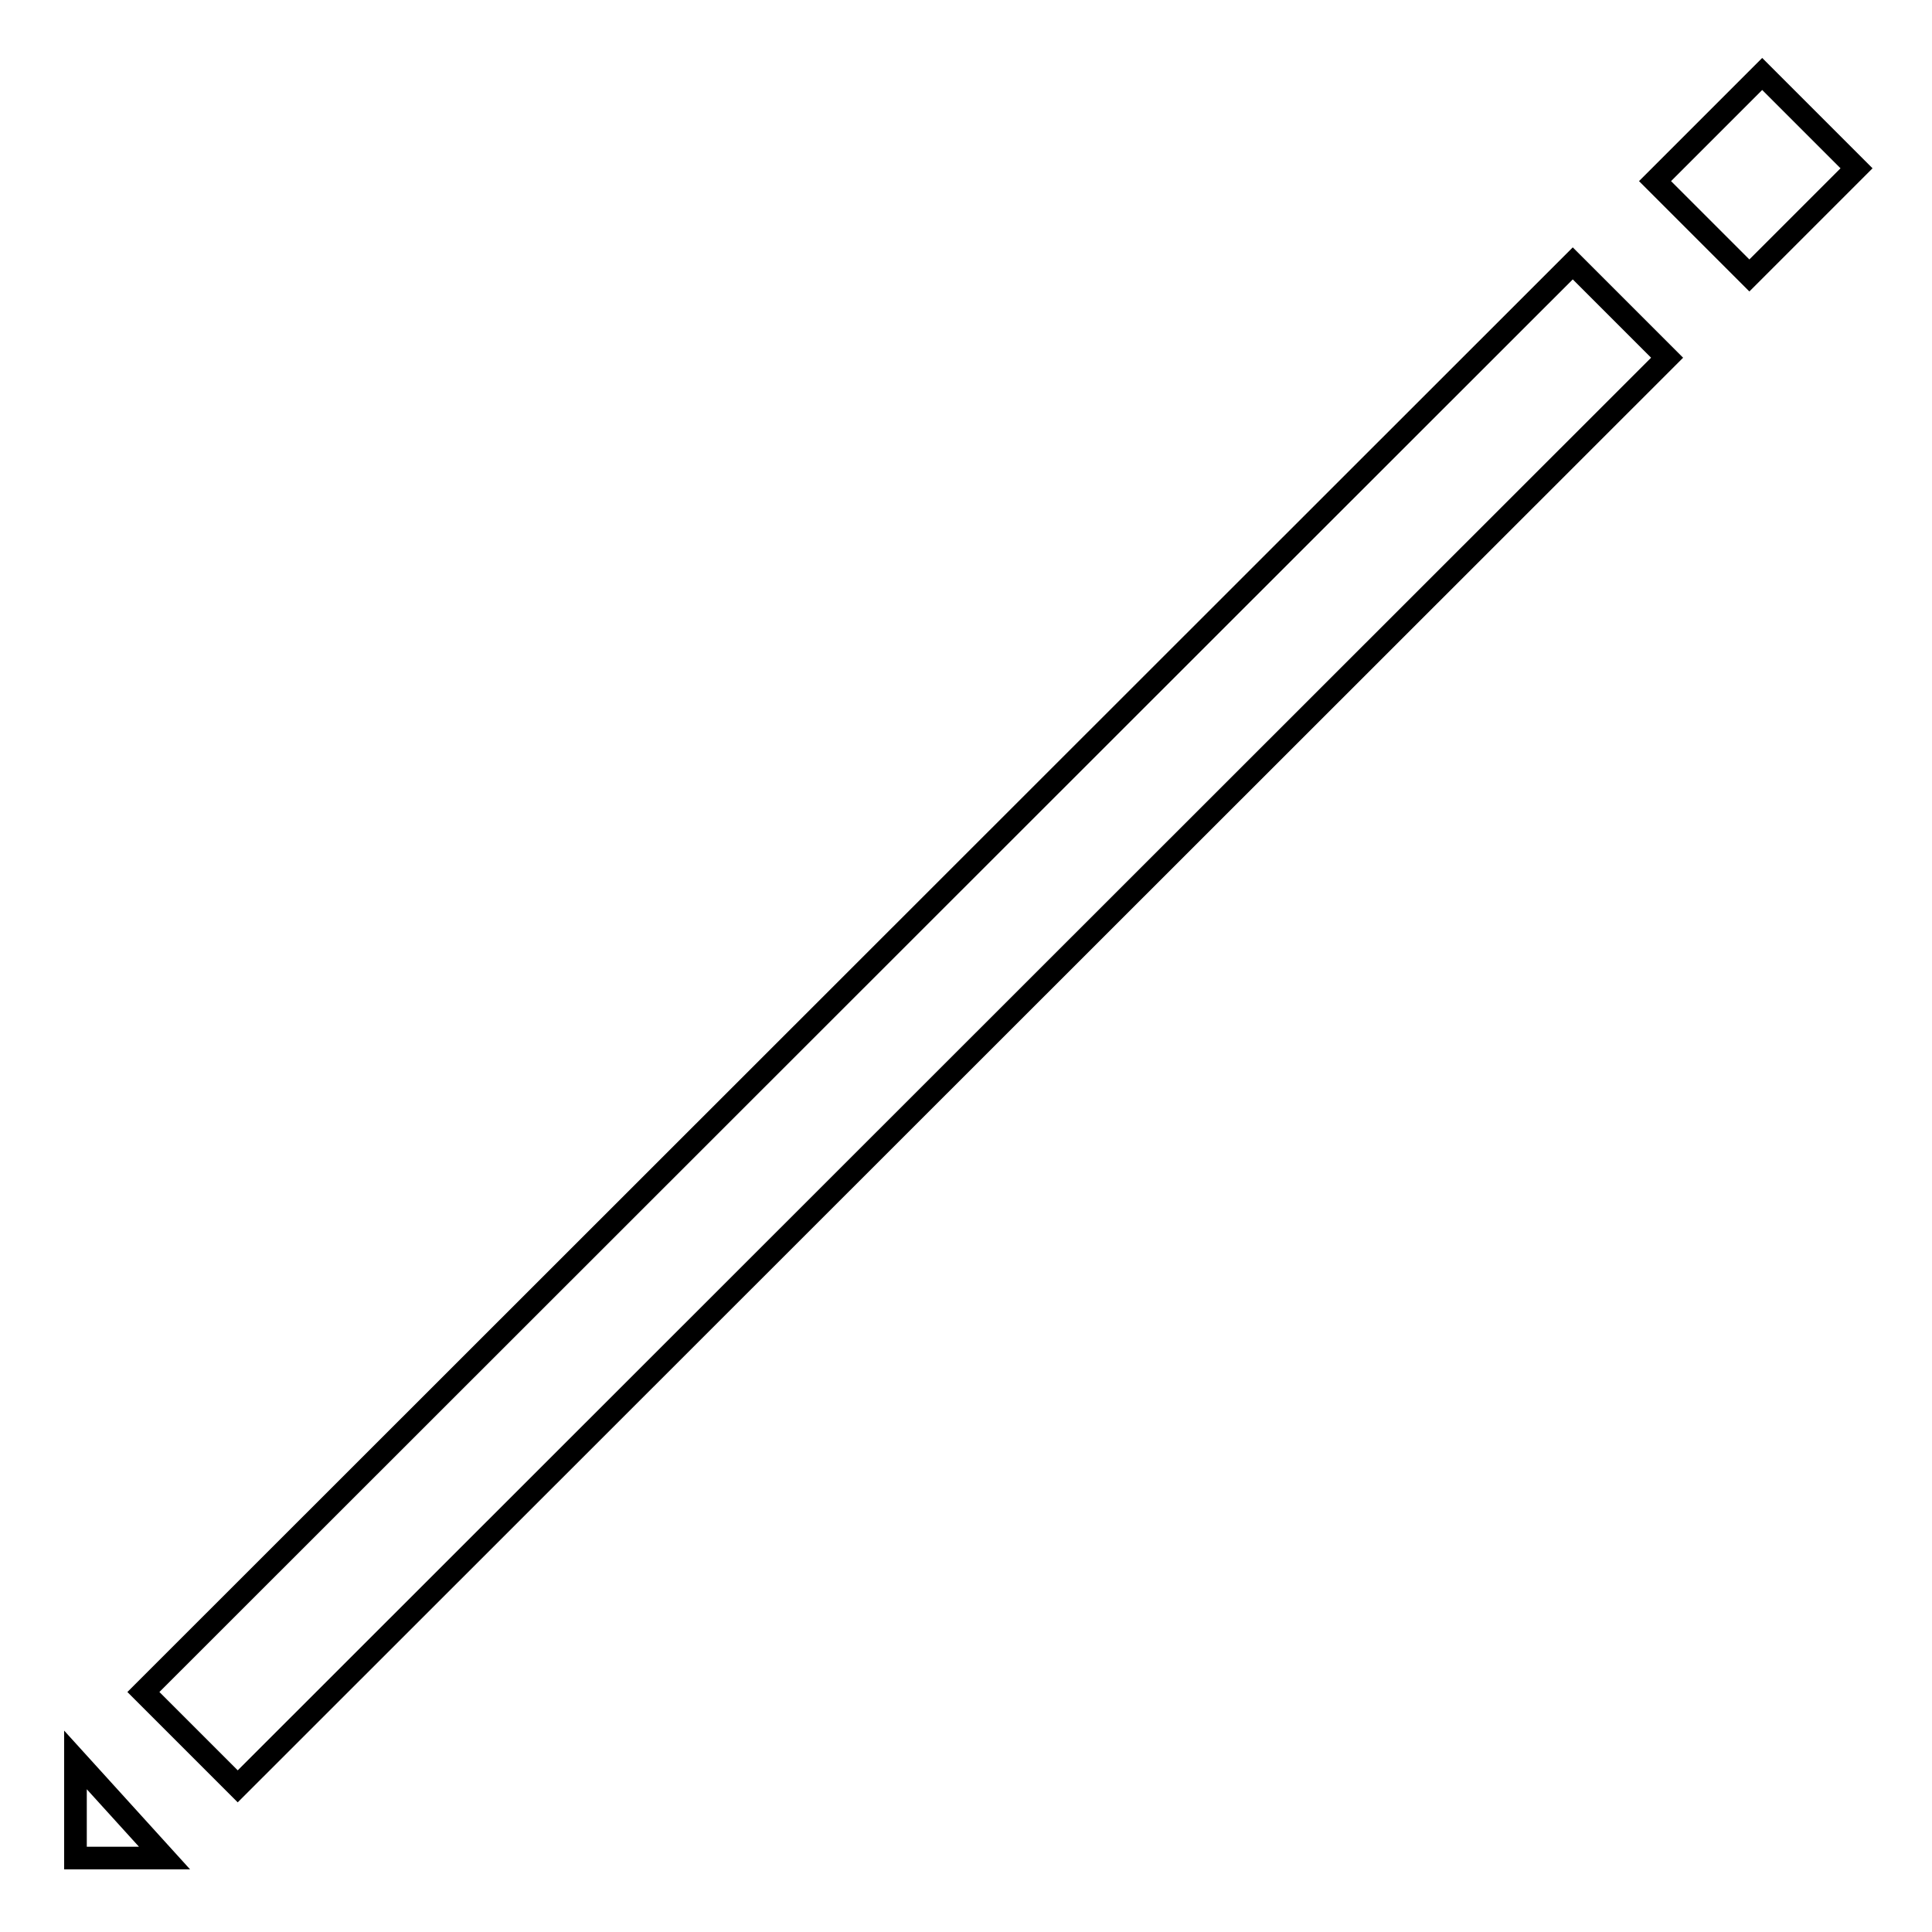 <?xml version="1.0" encoding="utf-8"?>
<!-- Svg Vector Icons : http://www.onlinewebfonts.com/icon -->
<!DOCTYPE svg PUBLIC "-//W3C//DTD SVG 1.1//EN" "http://www.w3.org/Graphics/SVG/1.1/DTD/svg11.dtd">
<svg version="1.1" xmlns="http://www.w3.org/2000/svg" xmlns:xlink="http://www.w3.org/1999/xlink" x="0px" y="0px" viewBox="0 0 256 256" enable-background="new 0 0 256 256" xml:space="preserve">
<g><g><path stroke-width="3" fill-opacity="0" stroke="#000000"  d="M233.5,9.8L246,22.3l-14.2,14.2L219.3,24L233.5,9.8z"/><path stroke-width="3" fill-opacity="0" stroke="#000000"  d="M208.4,34.9l12.5,12.5L31.5,236.7l-12.5-12.5L208.4,34.9L208.4,34.9z"/><path stroke-width="3" fill-opacity="0" stroke="#000000"  d="M10,246.2v-13l11.8,13H10z"/></g></g>
</svg>